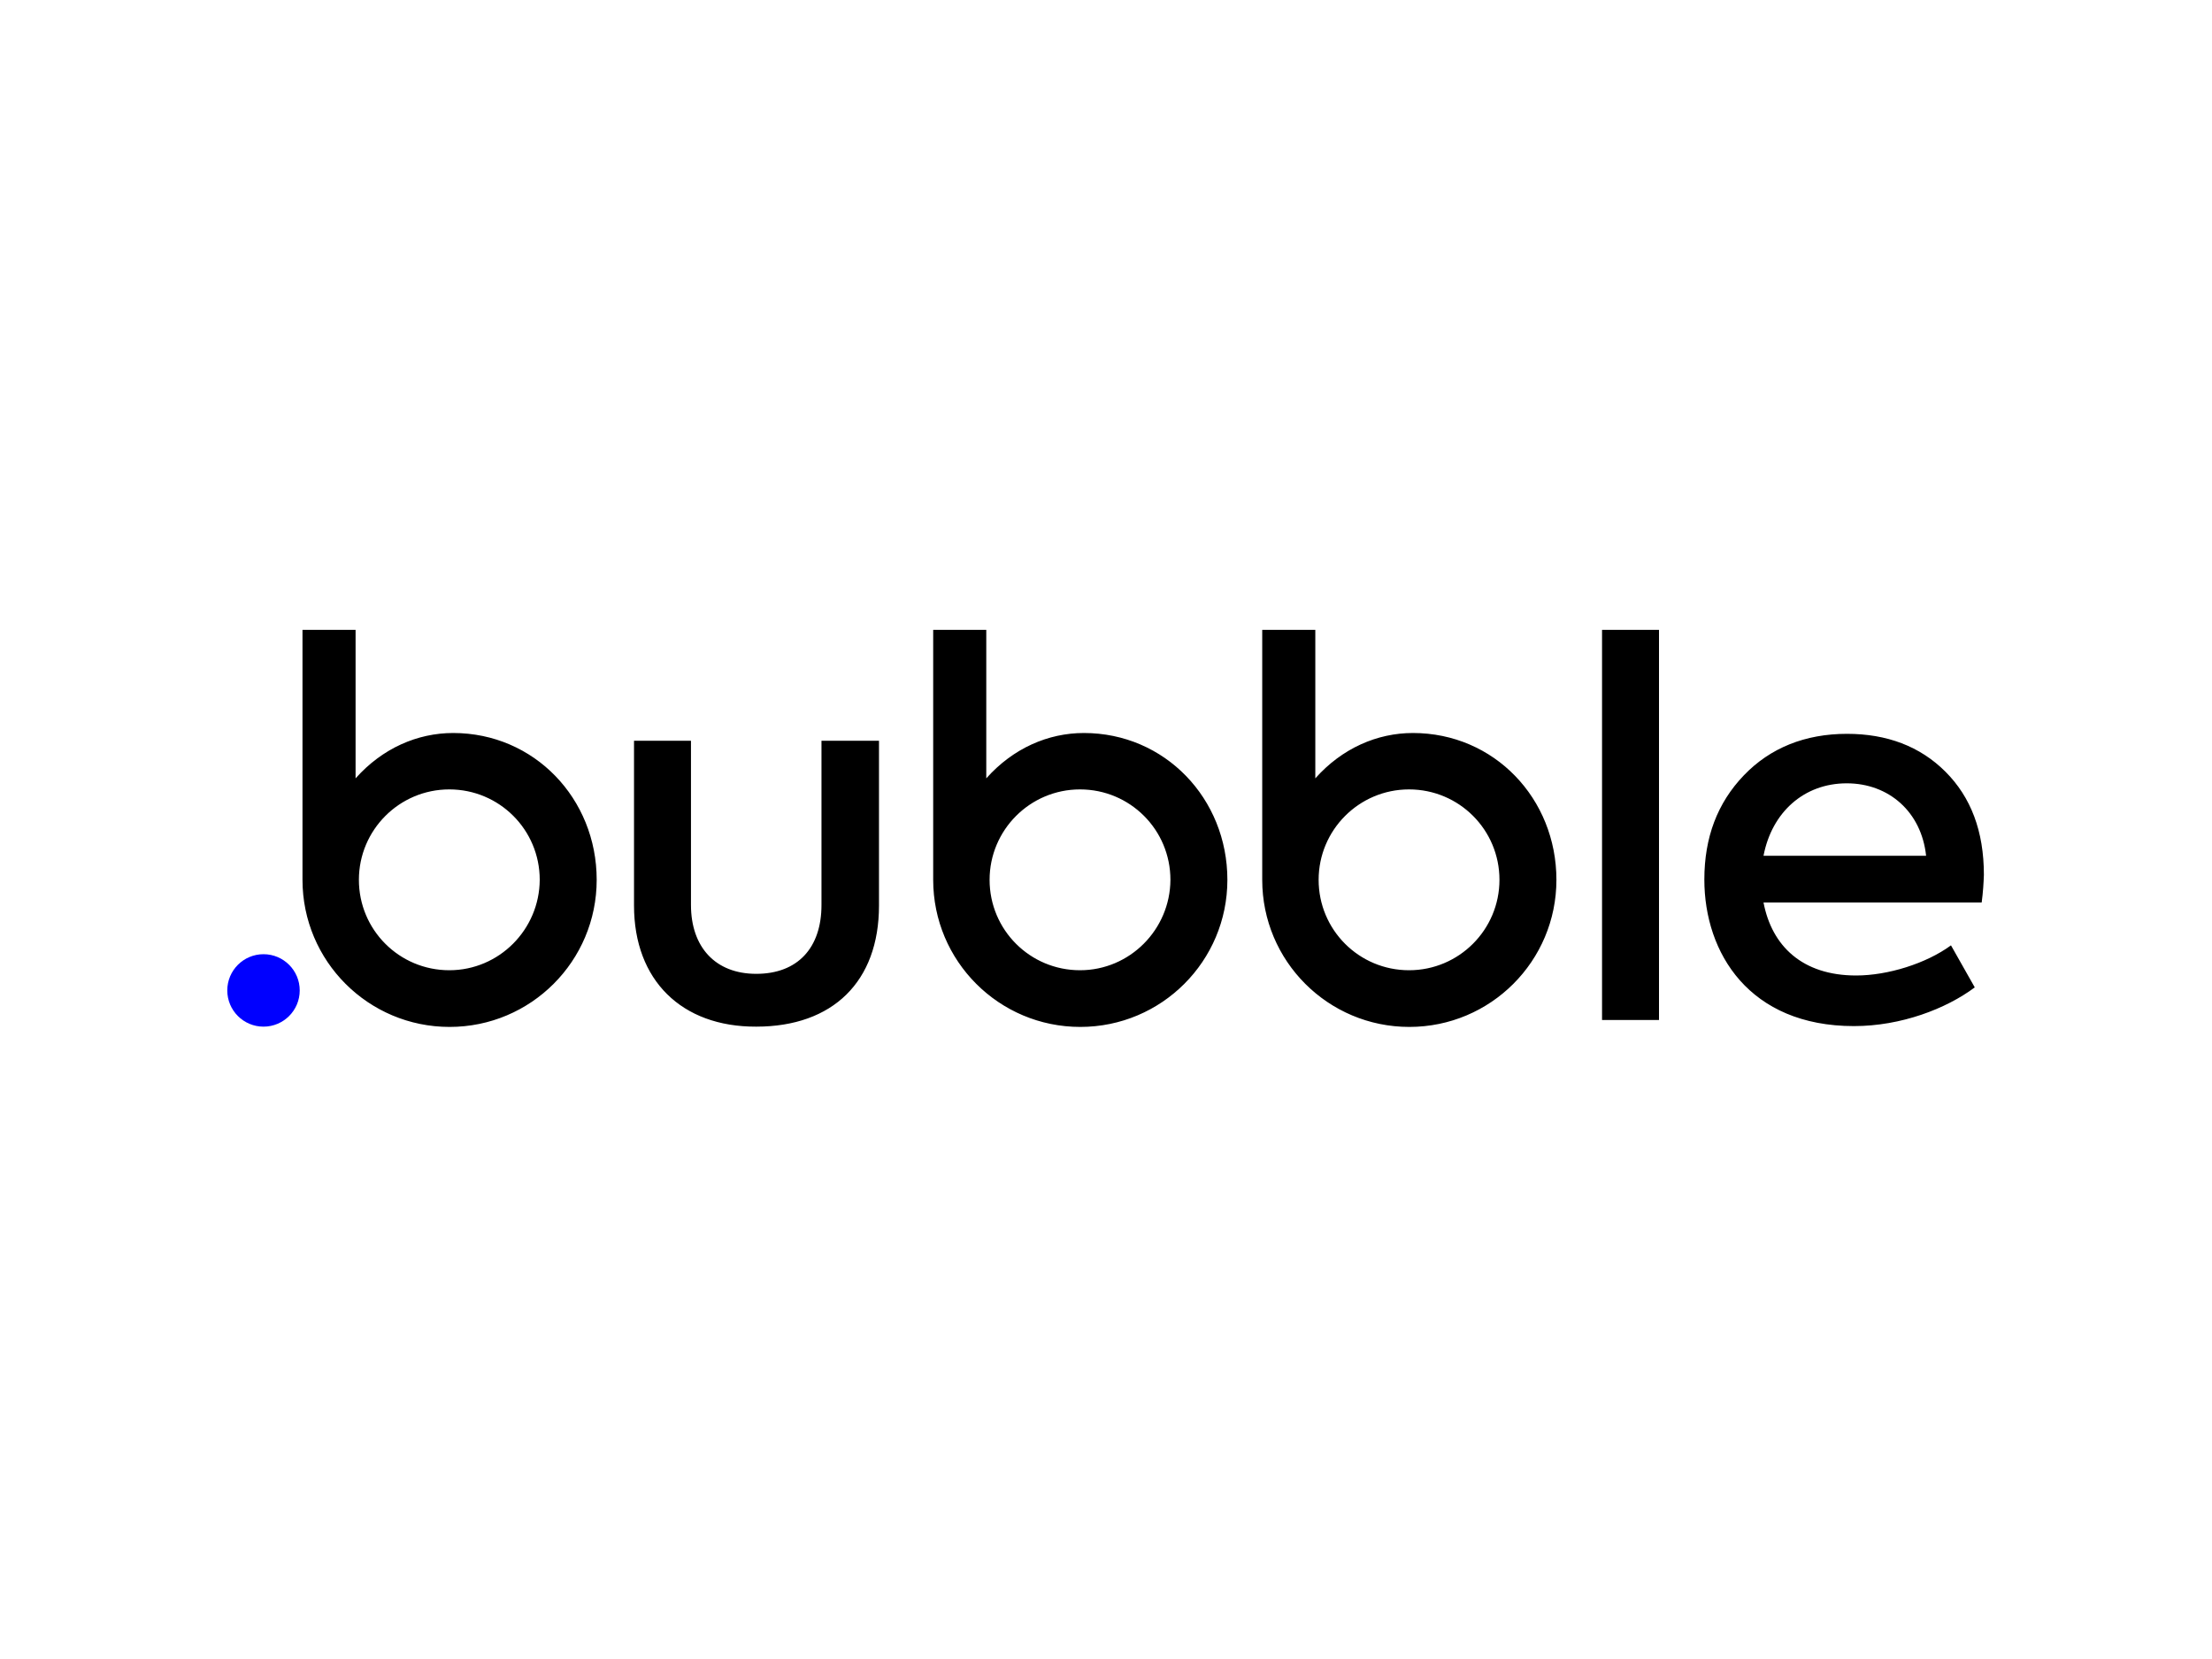 <svg xmlns="http://www.w3.org/2000/svg" xml:space="preserve" style="enable-background:new 0 0 800 600" version="1.0" viewBox="0 0 800 600"><path d="M392 265.1c-12.9 0-25.6 5.5-35.3 16.4v-53.7h-19.2v90.4c0 29.4 23.8 53.2 53.2 53.2 29.4 0 53.2-23.8 53.2-53.2s-22.6-53.1-51.9-53.1zm-1.4 85.8c-18.1 0-32.7-14.6-32.7-32.7 0-18 14.6-32.7 32.7-32.7s32.7 14.6 32.7 32.7c-.1 18-14.7 32.7-32.7 32.7zM511 265.1c-12.9 0-25.6 5.5-35.3 16.4v-53.7h-19.2v90.4c0 29.4 23.8 53.2 53.2 53.2 29.4 0 53.2-23.8 53.2-53.2s-22.5-53.1-51.9-53.1zm-1.4 85.8c-18.1 0-32.7-14.6-32.7-32.7 0-18 14.6-32.7 32.7-32.7s32.7 14.6 32.7 32.7c0 18-14.6 32.7-32.7 32.7zm-280.3-23.4v-59.6h20.6v59.4c0 15.2 8.8 24.9 23.6 24.9 15 0 23.6-9.4 23.6-24.9v-59.4h20.8v59.6c0 27.5-16.7 43.8-44.4 43.8-27 .1-44.2-16.8-44.2-43.8zM600 368.9h-20.6V227.8H600v141.1zm116.7-42.5h-78.9c3 15.7 14 26.4 33.5 26.4 11.4 0 25.3-4.3 34.3-10.9l8.6 15.2c-10.3 7.7-26.6 14-43.7 14-37.8 0-54.1-26.4-54.1-53 0-15.2 4.7-27.7 14.3-37.7 9.5-9.9 22.1-15 37.3-15 14.4 0 26.4 4.5 35.6 13.7s13.9 21.5 13.9 37.3c-.1 2.9-.3 6.3-.8 10zm-78.9-16.9h58.8c-1.7-15.9-13.5-26.2-28.7-26.2-15.5 0-27.1 10.5-30.1 26.2zm-473.9-44.4c-12.9 0-25.6 5.5-35.3 16.4v-53.7h-19.2v90.4c0 29.4 23.8 53.2 53.2 53.2s53.2-23.8 53.2-53.2-22.6-53.1-51.9-53.1zm-1.4 85.8c-18.1 0-32.7-14.6-32.7-32.7 0-18 14.6-32.7 32.7-32.7s32.7 14.6 32.7 32.7c-.1 18-14.7 32.7-32.7 32.7z"/><circle cx="95.3" cy="358.2" r="13.1" style="fill:#00f"/></svg>
